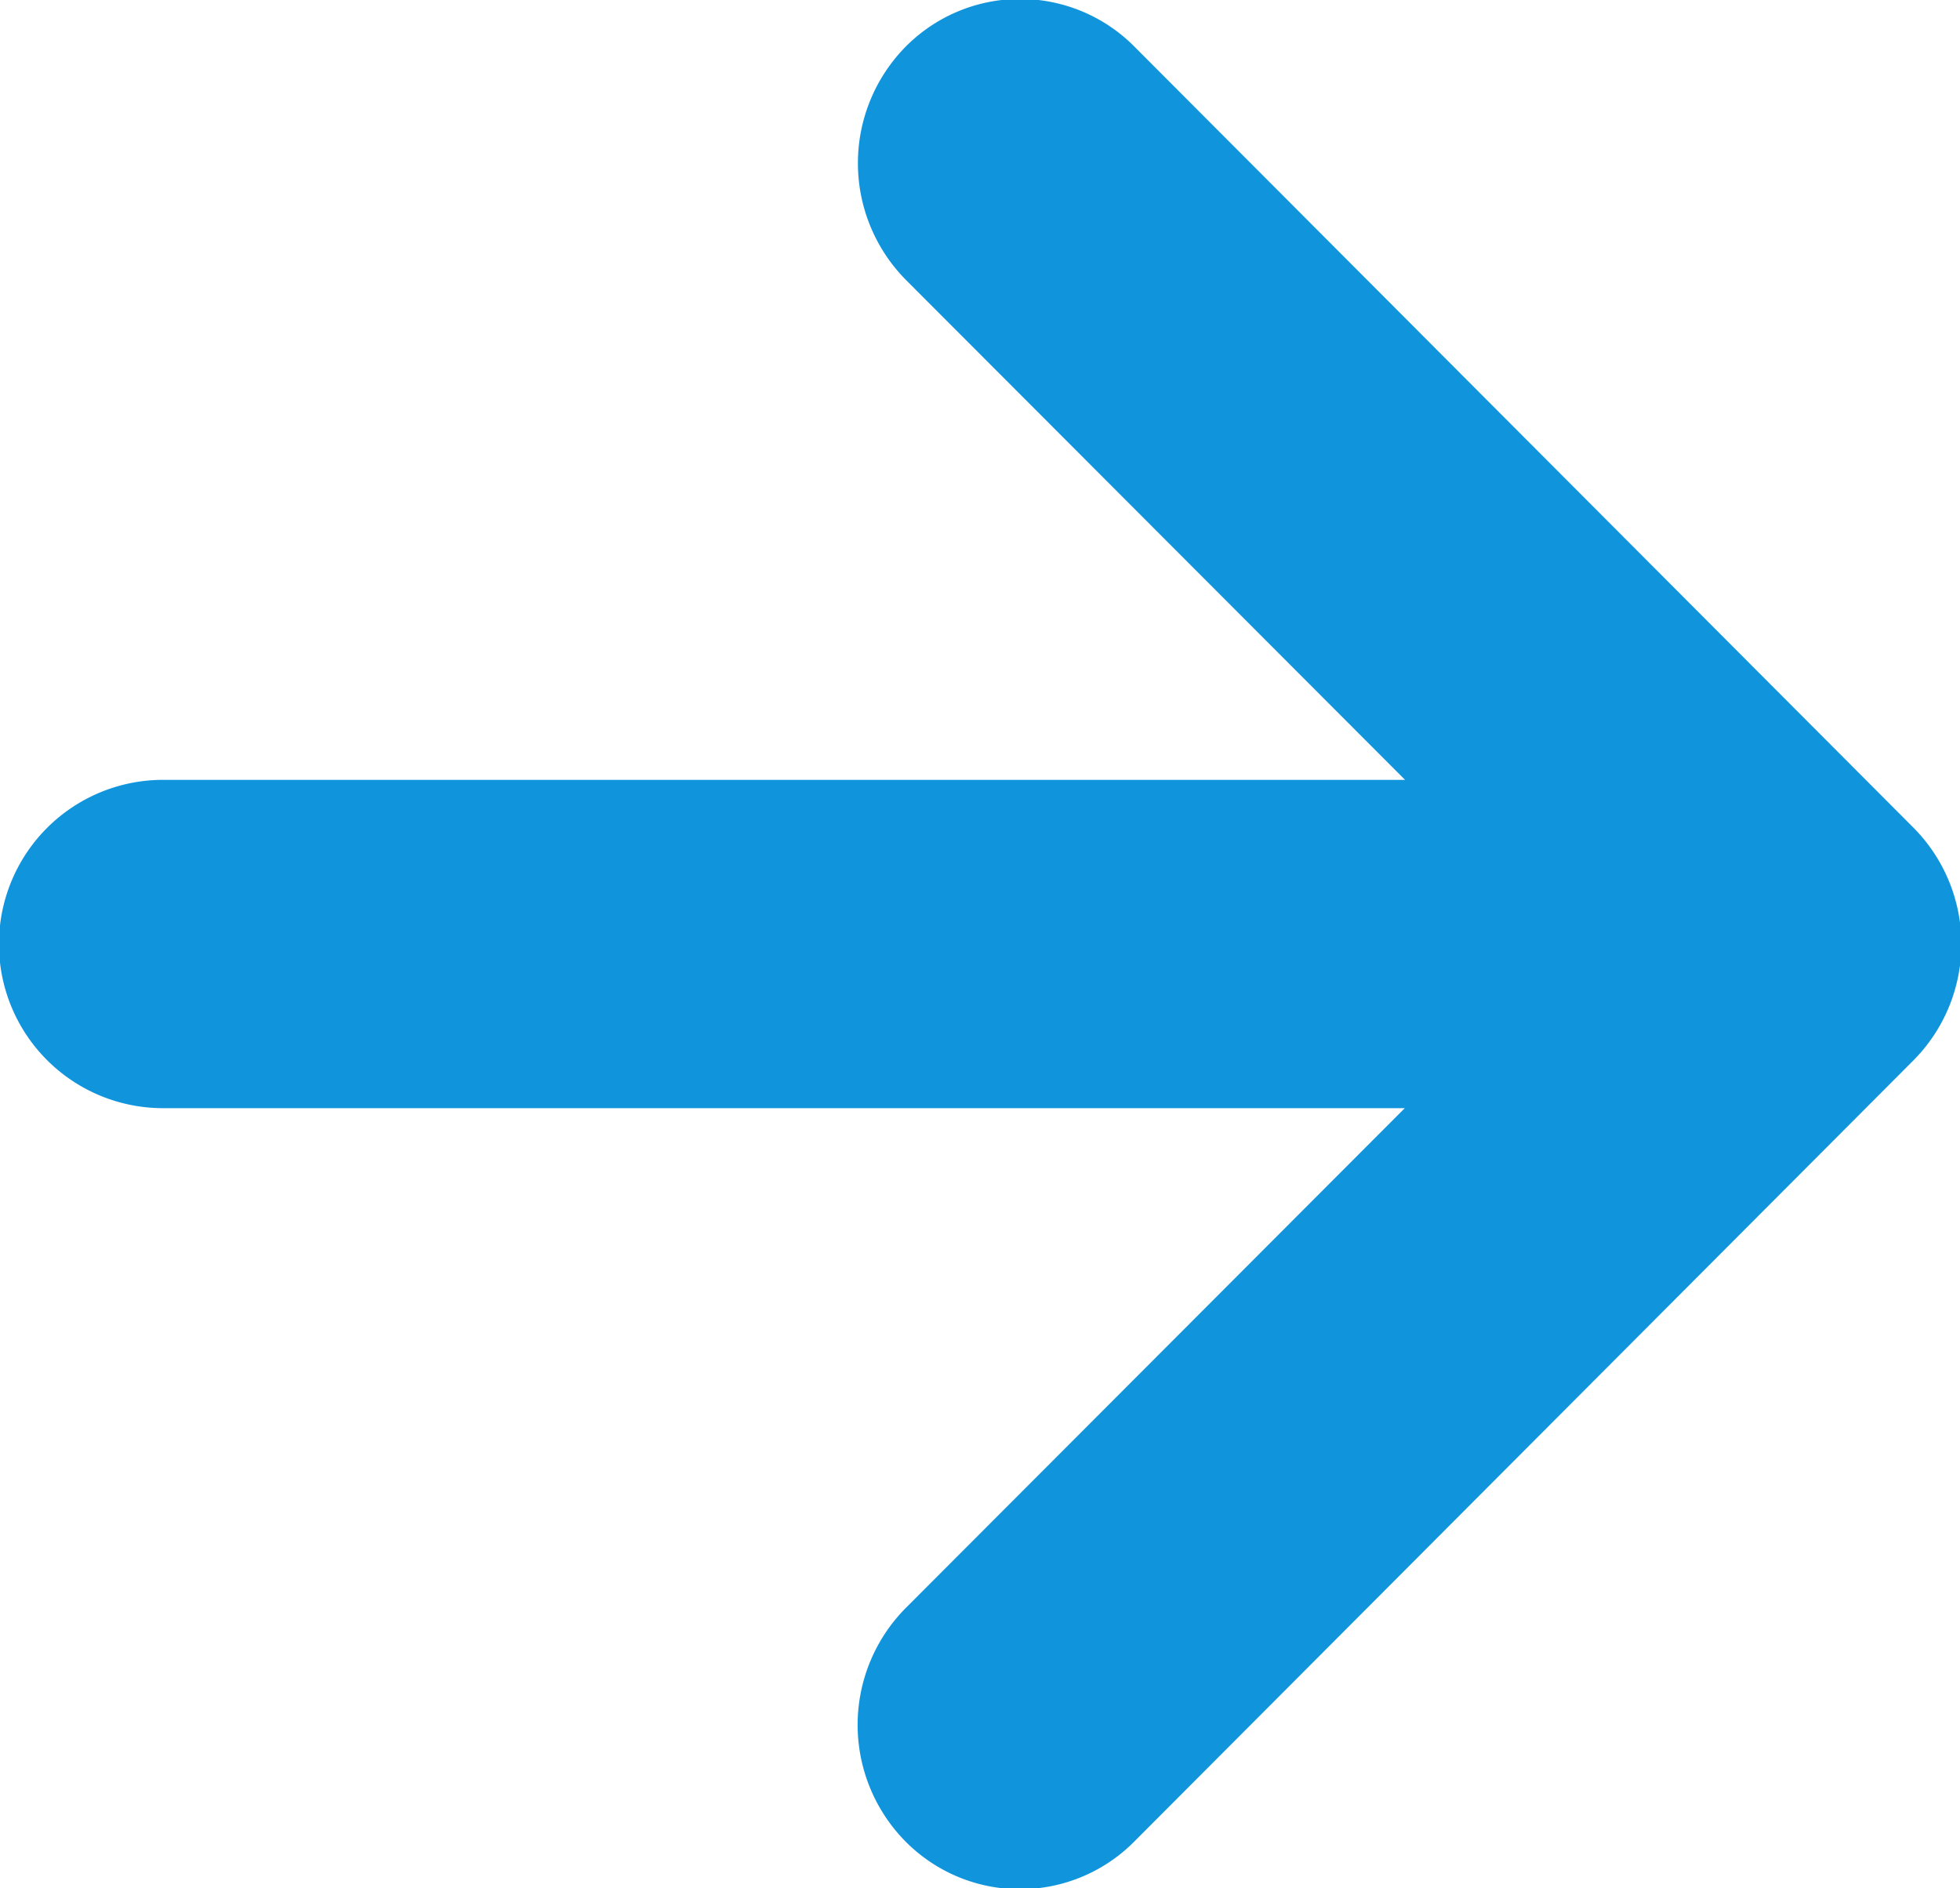 <svg xmlns="http://www.w3.org/2000/svg" width="28" height="26.97" viewBox="0 0 28 26.97">
  <defs>
    <style>
      .cls-1 {
        fill: #1095dc;
        fill-rule: evenodd;
      }
    </style>
  </defs>
  <path id="ic_arrow_blue.svg" class="cls-1" d="M626.7,1927.81l11.132-11.16a2.359,2.359,0,0,0,0-3.33L626.7,1902.16a2.3,2.3,0,0,0-3.275.02,2.371,2.371,0,0,0,.018,3.32l7.129,7.14H612.83a2.345,2.345,0,0,0,0,4.69h17.738l-7.129,7.14a2.371,2.371,0,0,0-.018,3.32A2.3,2.3,0,0,0,626.7,1927.81Z" transform="translate(-610.5 -1901.5)"/>
</svg>
